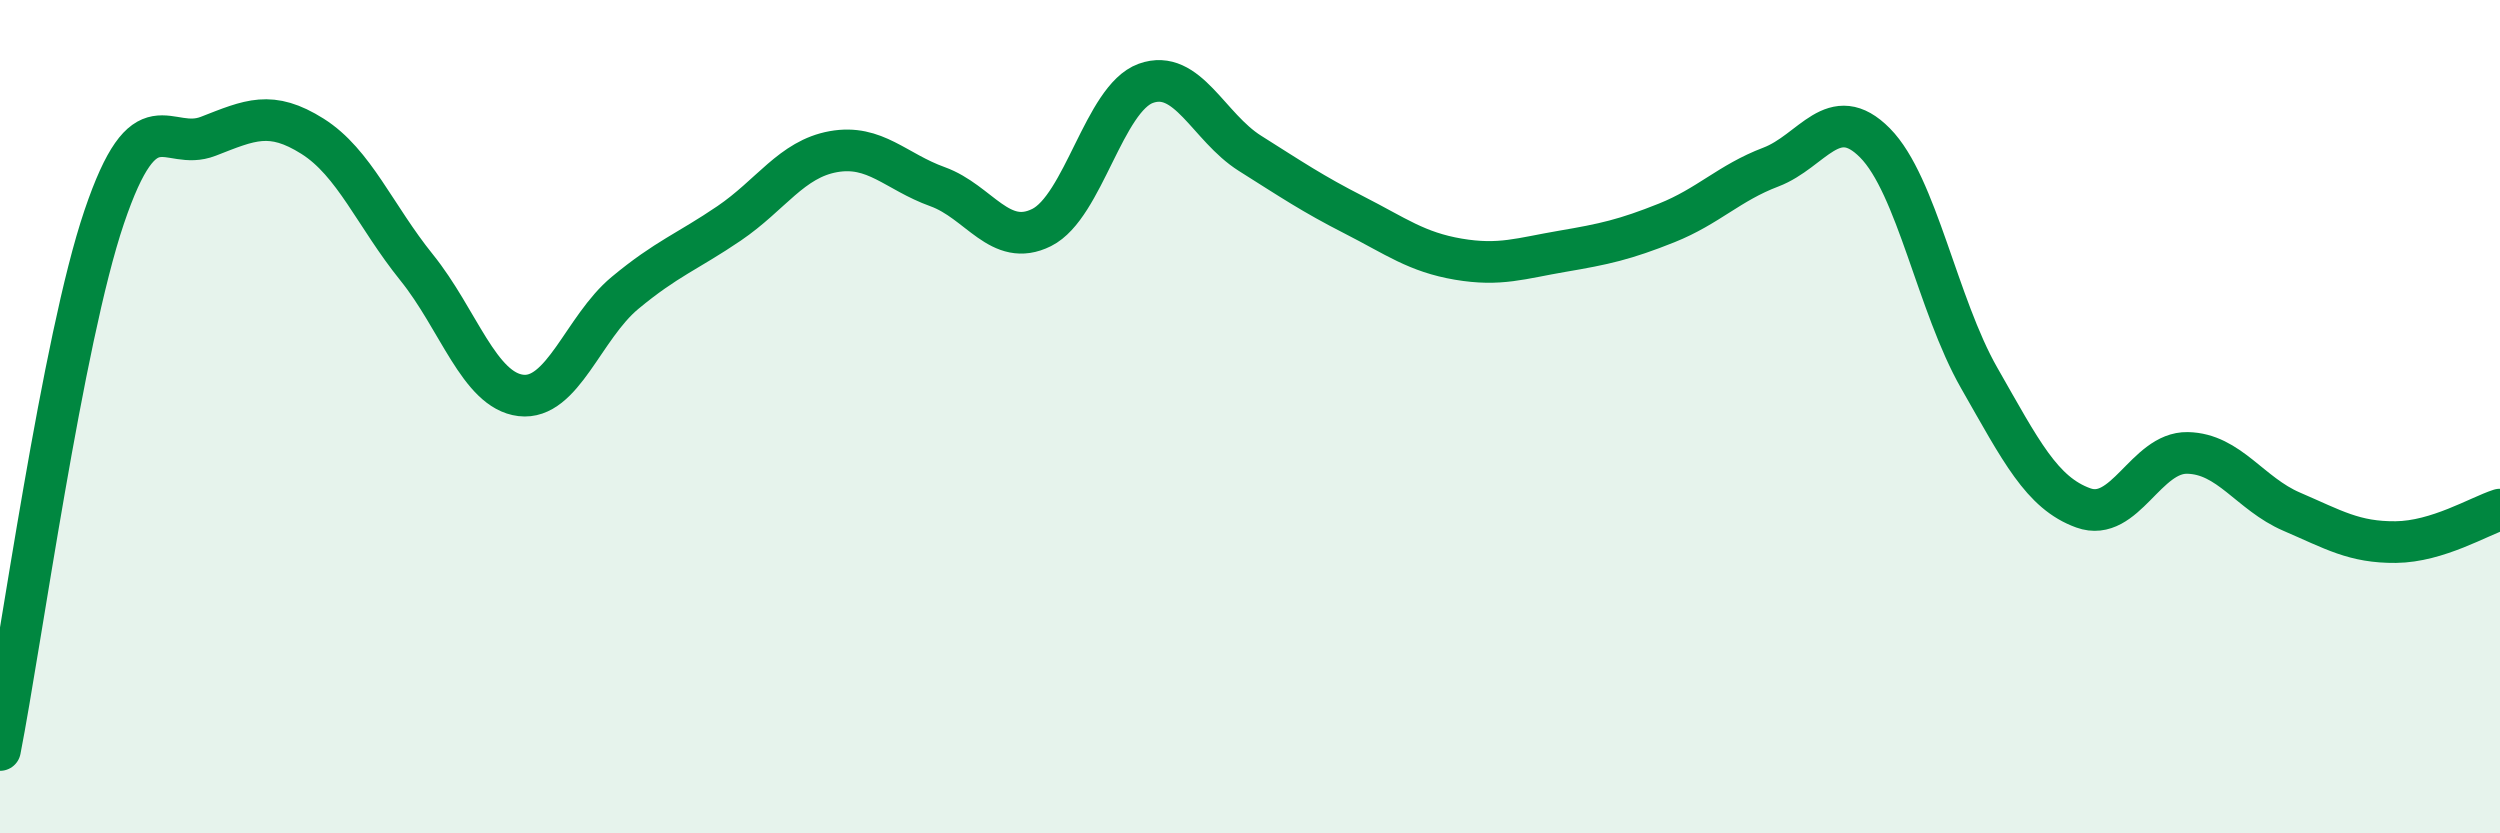 
    <svg width="60" height="20" viewBox="0 0 60 20" xmlns="http://www.w3.org/2000/svg">
      <path
        d="M 0,18 C 0.5,15.44 1.5,8.16 2.5,5.21 C 3.5,2.26 4,3.66 5,3.27 C 6,2.88 6.5,2.64 7.5,3.27 C 8.5,3.9 9,5.18 10,6.42 C 11,7.66 11.5,9.37 12.5,9.49 C 13.5,9.61 14,7.86 15,7.03 C 16,6.2 16.5,6.04 17.5,5.36 C 18.5,4.68 19,3.82 20,3.64 C 21,3.46 21.5,4.12 22.5,4.48 C 23.5,4.84 24,5.96 25,5.46 C 26,4.96 26.5,2.36 27.5,2 C 28.5,1.64 29,3.05 30,3.68 C 31,4.31 31.5,4.65 32.5,5.16 C 33.5,5.67 34,6.05 35,6.22 C 36,6.39 36.5,6.2 37.5,6.03 C 38.5,5.86 39,5.75 40,5.35 C 41,4.95 41.5,4.39 42.5,4.01 C 43.5,3.63 44,2.42 45,3.43 C 46,4.44 46.5,7.32 47.5,9.07 C 48.5,10.82 49,11.83 50,12.19 C 51,12.55 51.5,10.85 52.5,10.87 C 53.5,10.89 54,11.85 55,12.28 C 56,12.71 56.5,13.02 57.5,13.01 C 58.5,13 59.5,12.39 60,12.23L60 20L0 20Z"
        fill="#008740"
        opacity="0.1"
        stroke-linecap="round"
        stroke-linejoin="round"
      />
      <path
        d="M 0,18 C 0.5,15.44 1.5,8.16 2.5,5.21 C 3.5,2.26 4,3.66 5,3.27 C 6,2.88 6.5,2.64 7.5,3.27 C 8.5,3.9 9,5.18 10,6.42 C 11,7.66 11.5,9.37 12.5,9.49 C 13.5,9.61 14,7.86 15,7.03 C 16,6.2 16.5,6.04 17.5,5.36 C 18.5,4.68 19,3.82 20,3.64 C 21,3.46 21.5,4.12 22.5,4.48 C 23.5,4.84 24,5.96 25,5.46 C 26,4.96 26.5,2.36 27.5,2 C 28.5,1.64 29,3.05 30,3.68 C 31,4.31 31.5,4.65 32.5,5.16 C 33.5,5.67 34,6.05 35,6.22 C 36,6.39 36.5,6.2 37.5,6.03 C 38.5,5.86 39,5.75 40,5.35 C 41,4.95 41.5,4.39 42.5,4.01 C 43.5,3.63 44,2.42 45,3.43 C 46,4.44 46.5,7.32 47.5,9.07 C 48.5,10.82 49,11.83 50,12.19 C 51,12.55 51.5,10.85 52.5,10.87 C 53.5,10.89 54,11.85 55,12.28 C 56,12.71 56.5,13.02 57.5,13.01 C 58.5,13 59.5,12.39 60,12.23"
        stroke="#008740"
        stroke-width="1"
        fill="none"
        stroke-linecap="round"
        stroke-linejoin="round"
      />
    </svg>
  